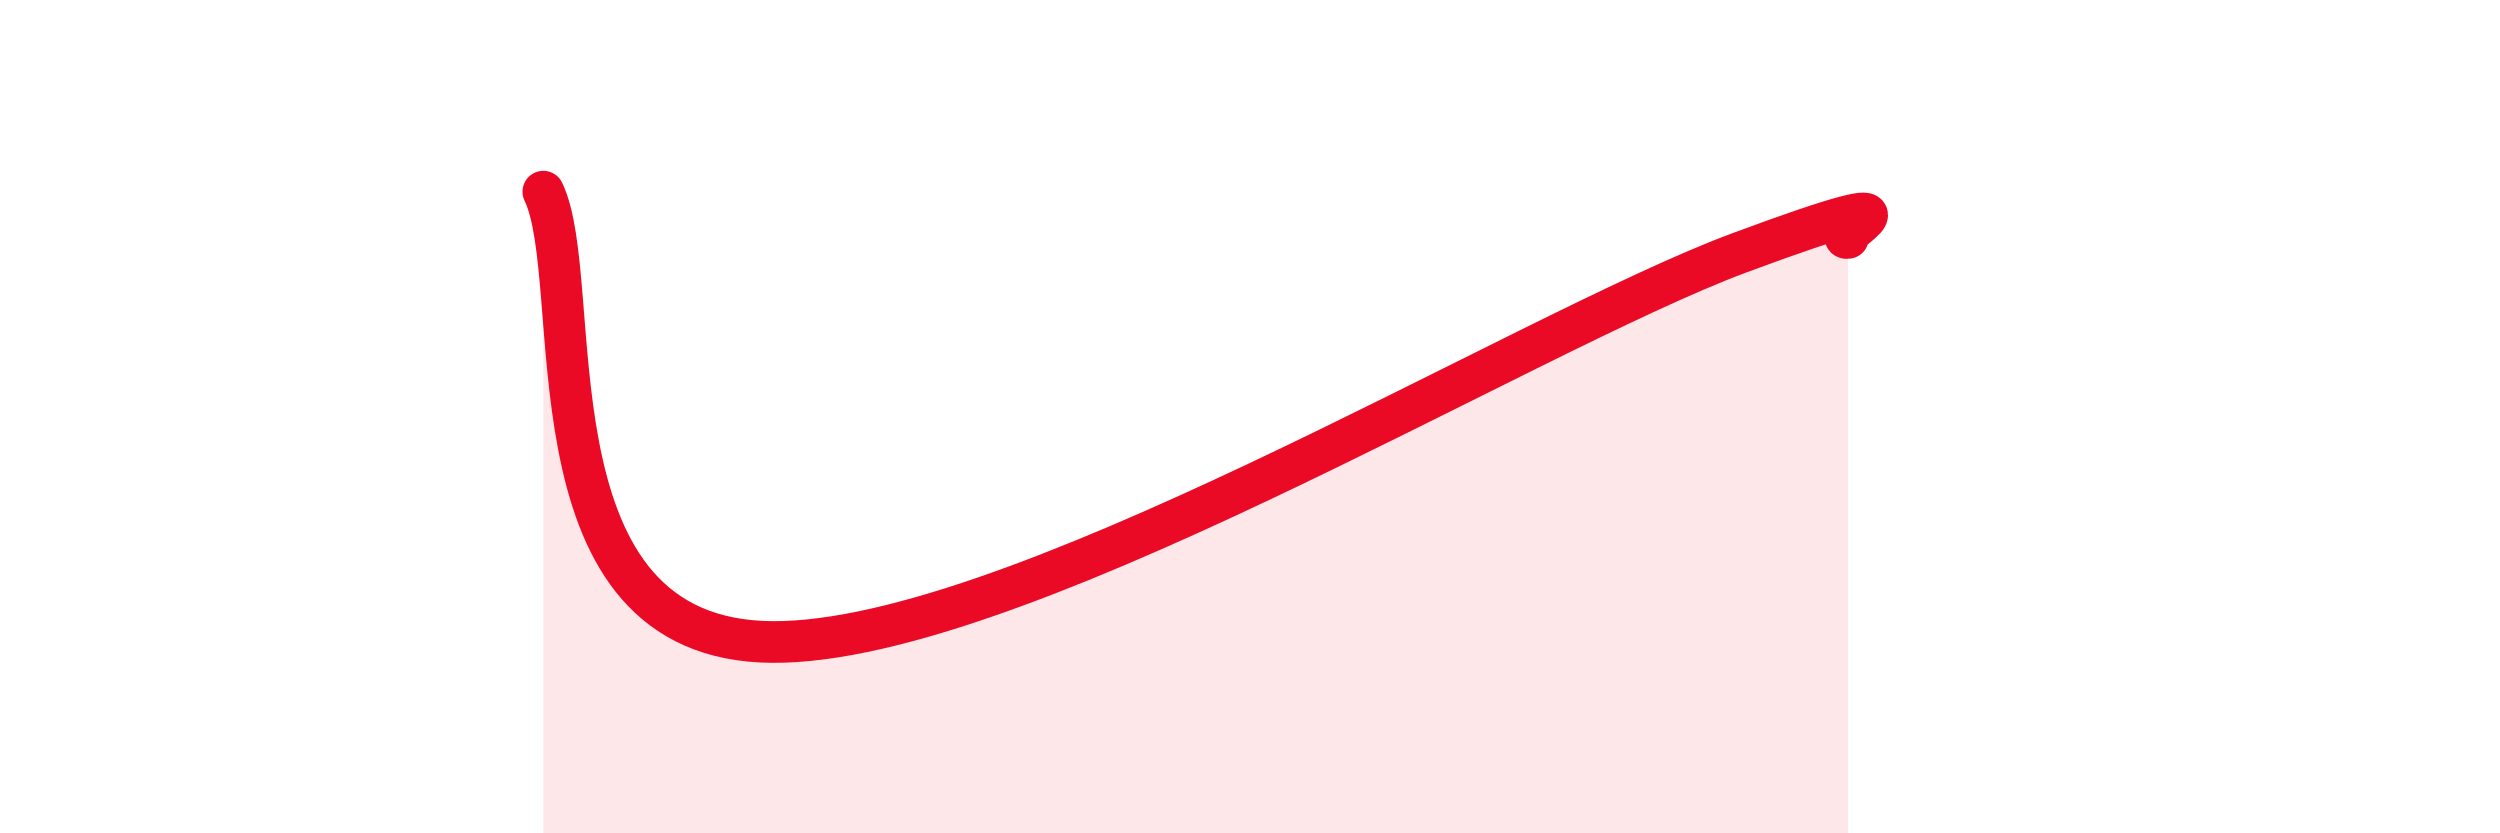 
    <svg width="60" height="20" viewBox="0 0 60 20" xmlns="http://www.w3.org/2000/svg">
      <path
        d="M 13.04,4.6 C 14.08,6.76 12.52,15.11 18.26,15.4 C 24,15.69 36.52,8.01 41.74,6.07 C 46.96,4.13 43.83,5.78 44.35,5.71L44.35 20L13.04 20Z"
        fill="#EB0A25"
        opacity="0.1"
        stroke-linecap="round"
        stroke-linejoin="round"
      />
      <path
        d="M 13.04,4.6 C 14.08,6.76 12.52,15.11 18.26,15.4 C 24,15.69 36.52,8.01 41.74,6.07 C 46.96,4.13 43.83,5.78 44.35,5.71"
        stroke="#EB0A25"
        stroke-width="1"
        fill="none"
        stroke-linecap="round"
        stroke-linejoin="round"
      />
    </svg>
  